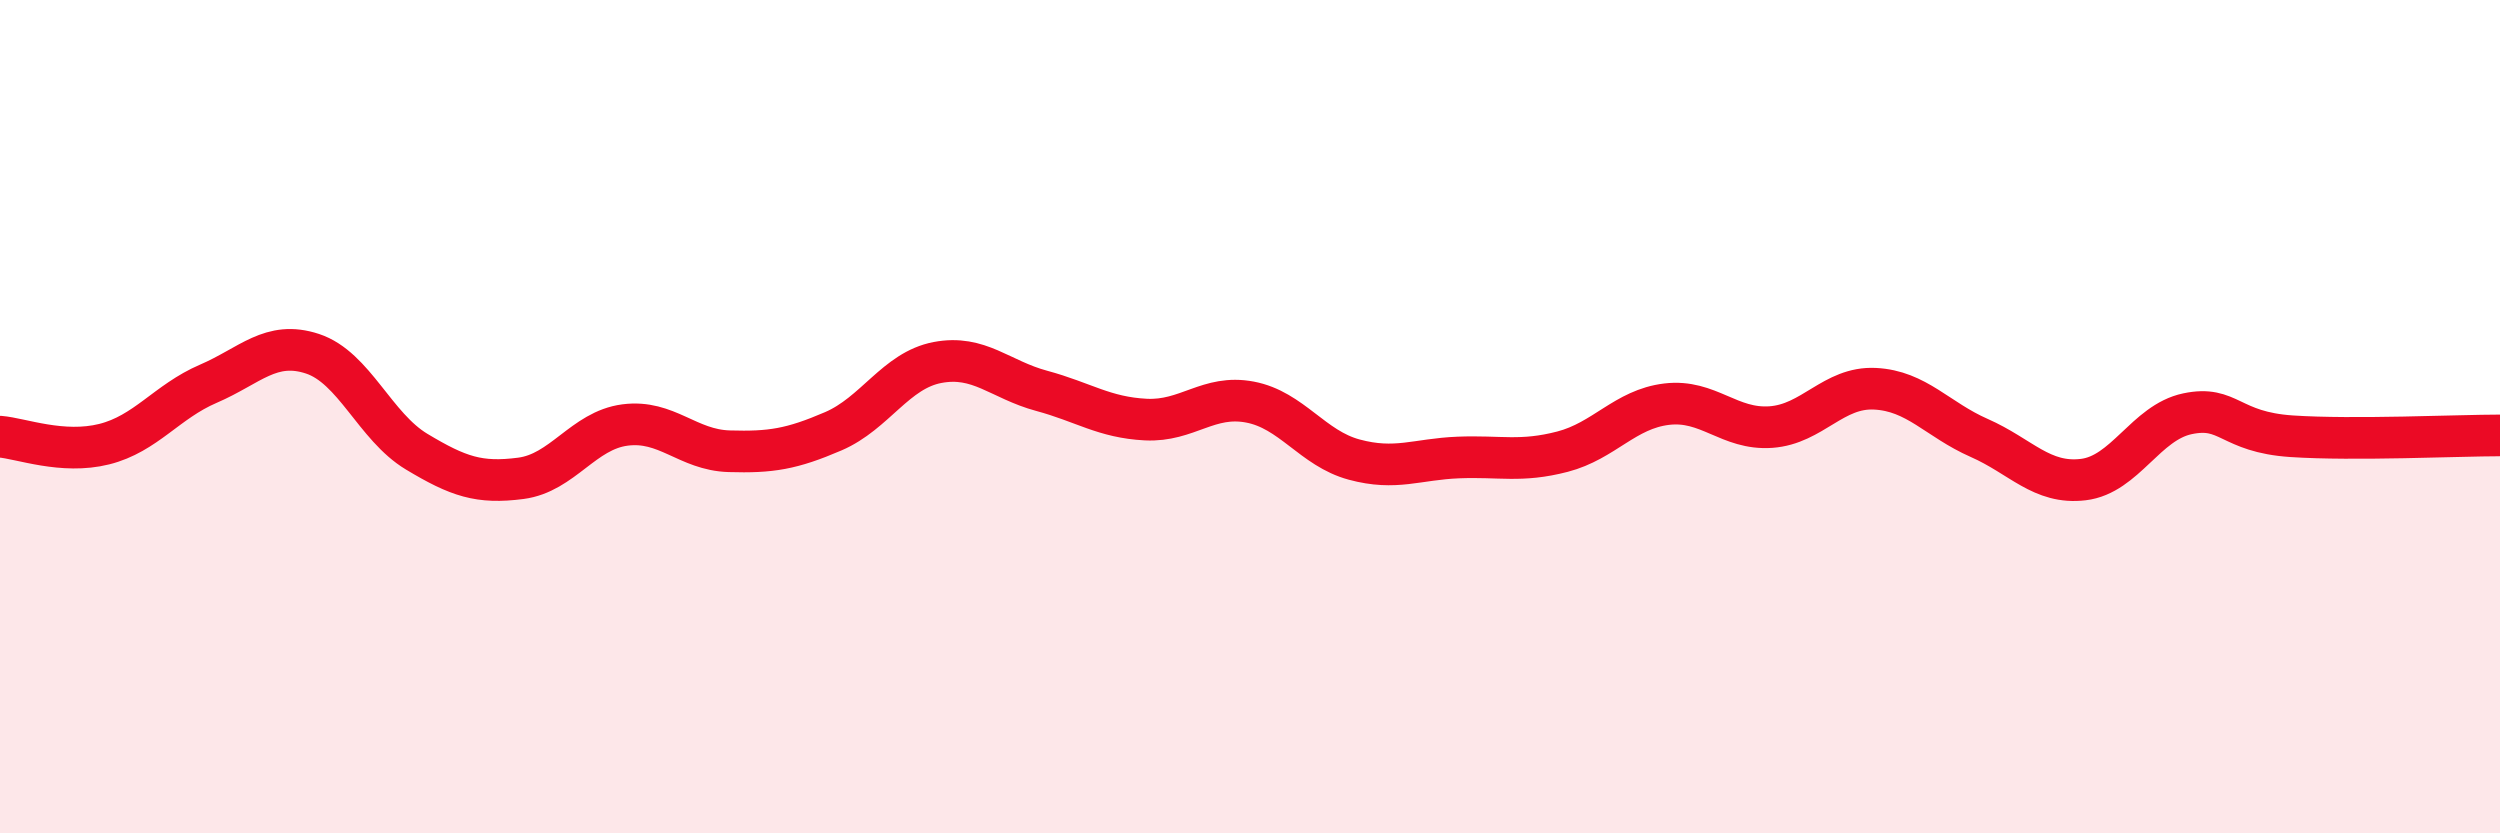 
    <svg width="60" height="20" viewBox="0 0 60 20" xmlns="http://www.w3.org/2000/svg">
      <path
        d="M 0,10.48 C 0.5,10.52 1.5,10.91 2.5,10.66 C 3.5,10.41 4,9.64 5,9.21 C 6,8.78 6.5,8.16 7.5,8.49 C 8.5,8.82 9,10.24 10,10.84 C 11,11.44 11.5,11.61 12.5,11.48 C 13.5,11.35 14,10.33 15,10.2 C 16,10.07 16.5,10.8 17.5,10.83 C 18.5,10.86 19,10.78 20,10.35 C 21,9.92 21.5,8.89 22.5,8.7 C 23.5,8.51 24,9.11 25,9.38 C 26,9.65 26.5,10.02 27.5,10.07 C 28.5,10.12 29,9.46 30,9.65 C 31,9.84 31.5,10.76 32.5,11.03 C 33.5,11.3 34,11.02 35,10.98 C 36,10.94 36.5,11.1 37.5,10.84 C 38.5,10.58 39,9.82 40,9.7 C 41,9.58 41.5,10.32 42.5,10.25 C 43.5,10.18 44,9.28 45,9.33 C 46,9.38 46.5,10.07 47.5,10.51 C 48.5,10.95 49,11.63 50,11.51 C 51,11.39 51.5,10.14 52.5,9.93 C 53.5,9.72 53.5,10.37 55,10.47 C 56.5,10.57 59,10.45 60,10.45L60 20L0 20Z"
        fill="#EB0A25"
        opacity="0.1"
        stroke-linecap="round"
        stroke-linejoin="round"
      />
      <path
        d="M 0,10.48 C 0.5,10.52 1.5,10.91 2.5,10.66 C 3.5,10.41 4,9.64 5,9.21 C 6,8.78 6.5,8.16 7.5,8.49 C 8.5,8.82 9,10.24 10,10.84 C 11,11.44 11.5,11.61 12.5,11.48 C 13.5,11.35 14,10.33 15,10.2 C 16,10.07 16.5,10.8 17.5,10.83 C 18.5,10.86 19,10.78 20,10.35 C 21,9.92 21.5,8.89 22.5,8.7 C 23.5,8.51 24,9.11 25,9.38 C 26,9.65 26.5,10.02 27.5,10.07 C 28.5,10.12 29,9.46 30,9.65 C 31,9.84 31.5,10.76 32.5,11.03 C 33.5,11.3 34,11.02 35,10.98 C 36,10.94 36.5,11.1 37.5,10.84 C 38.5,10.58 39,9.82 40,9.7 C 41,9.58 41.5,10.32 42.5,10.25 C 43.5,10.18 44,9.28 45,9.33 C 46,9.38 46.5,10.07 47.5,10.51 C 48.5,10.95 49,11.63 50,11.51 C 51,11.39 51.5,10.14 52.5,9.93 C 53.5,9.72 53.5,10.37 55,10.47 C 56.5,10.57 59,10.45 60,10.45"
        stroke="#EB0A25"
        stroke-width="1"
        fill="none"
        stroke-linecap="round"
        stroke-linejoin="round"
      />
    </svg>
  